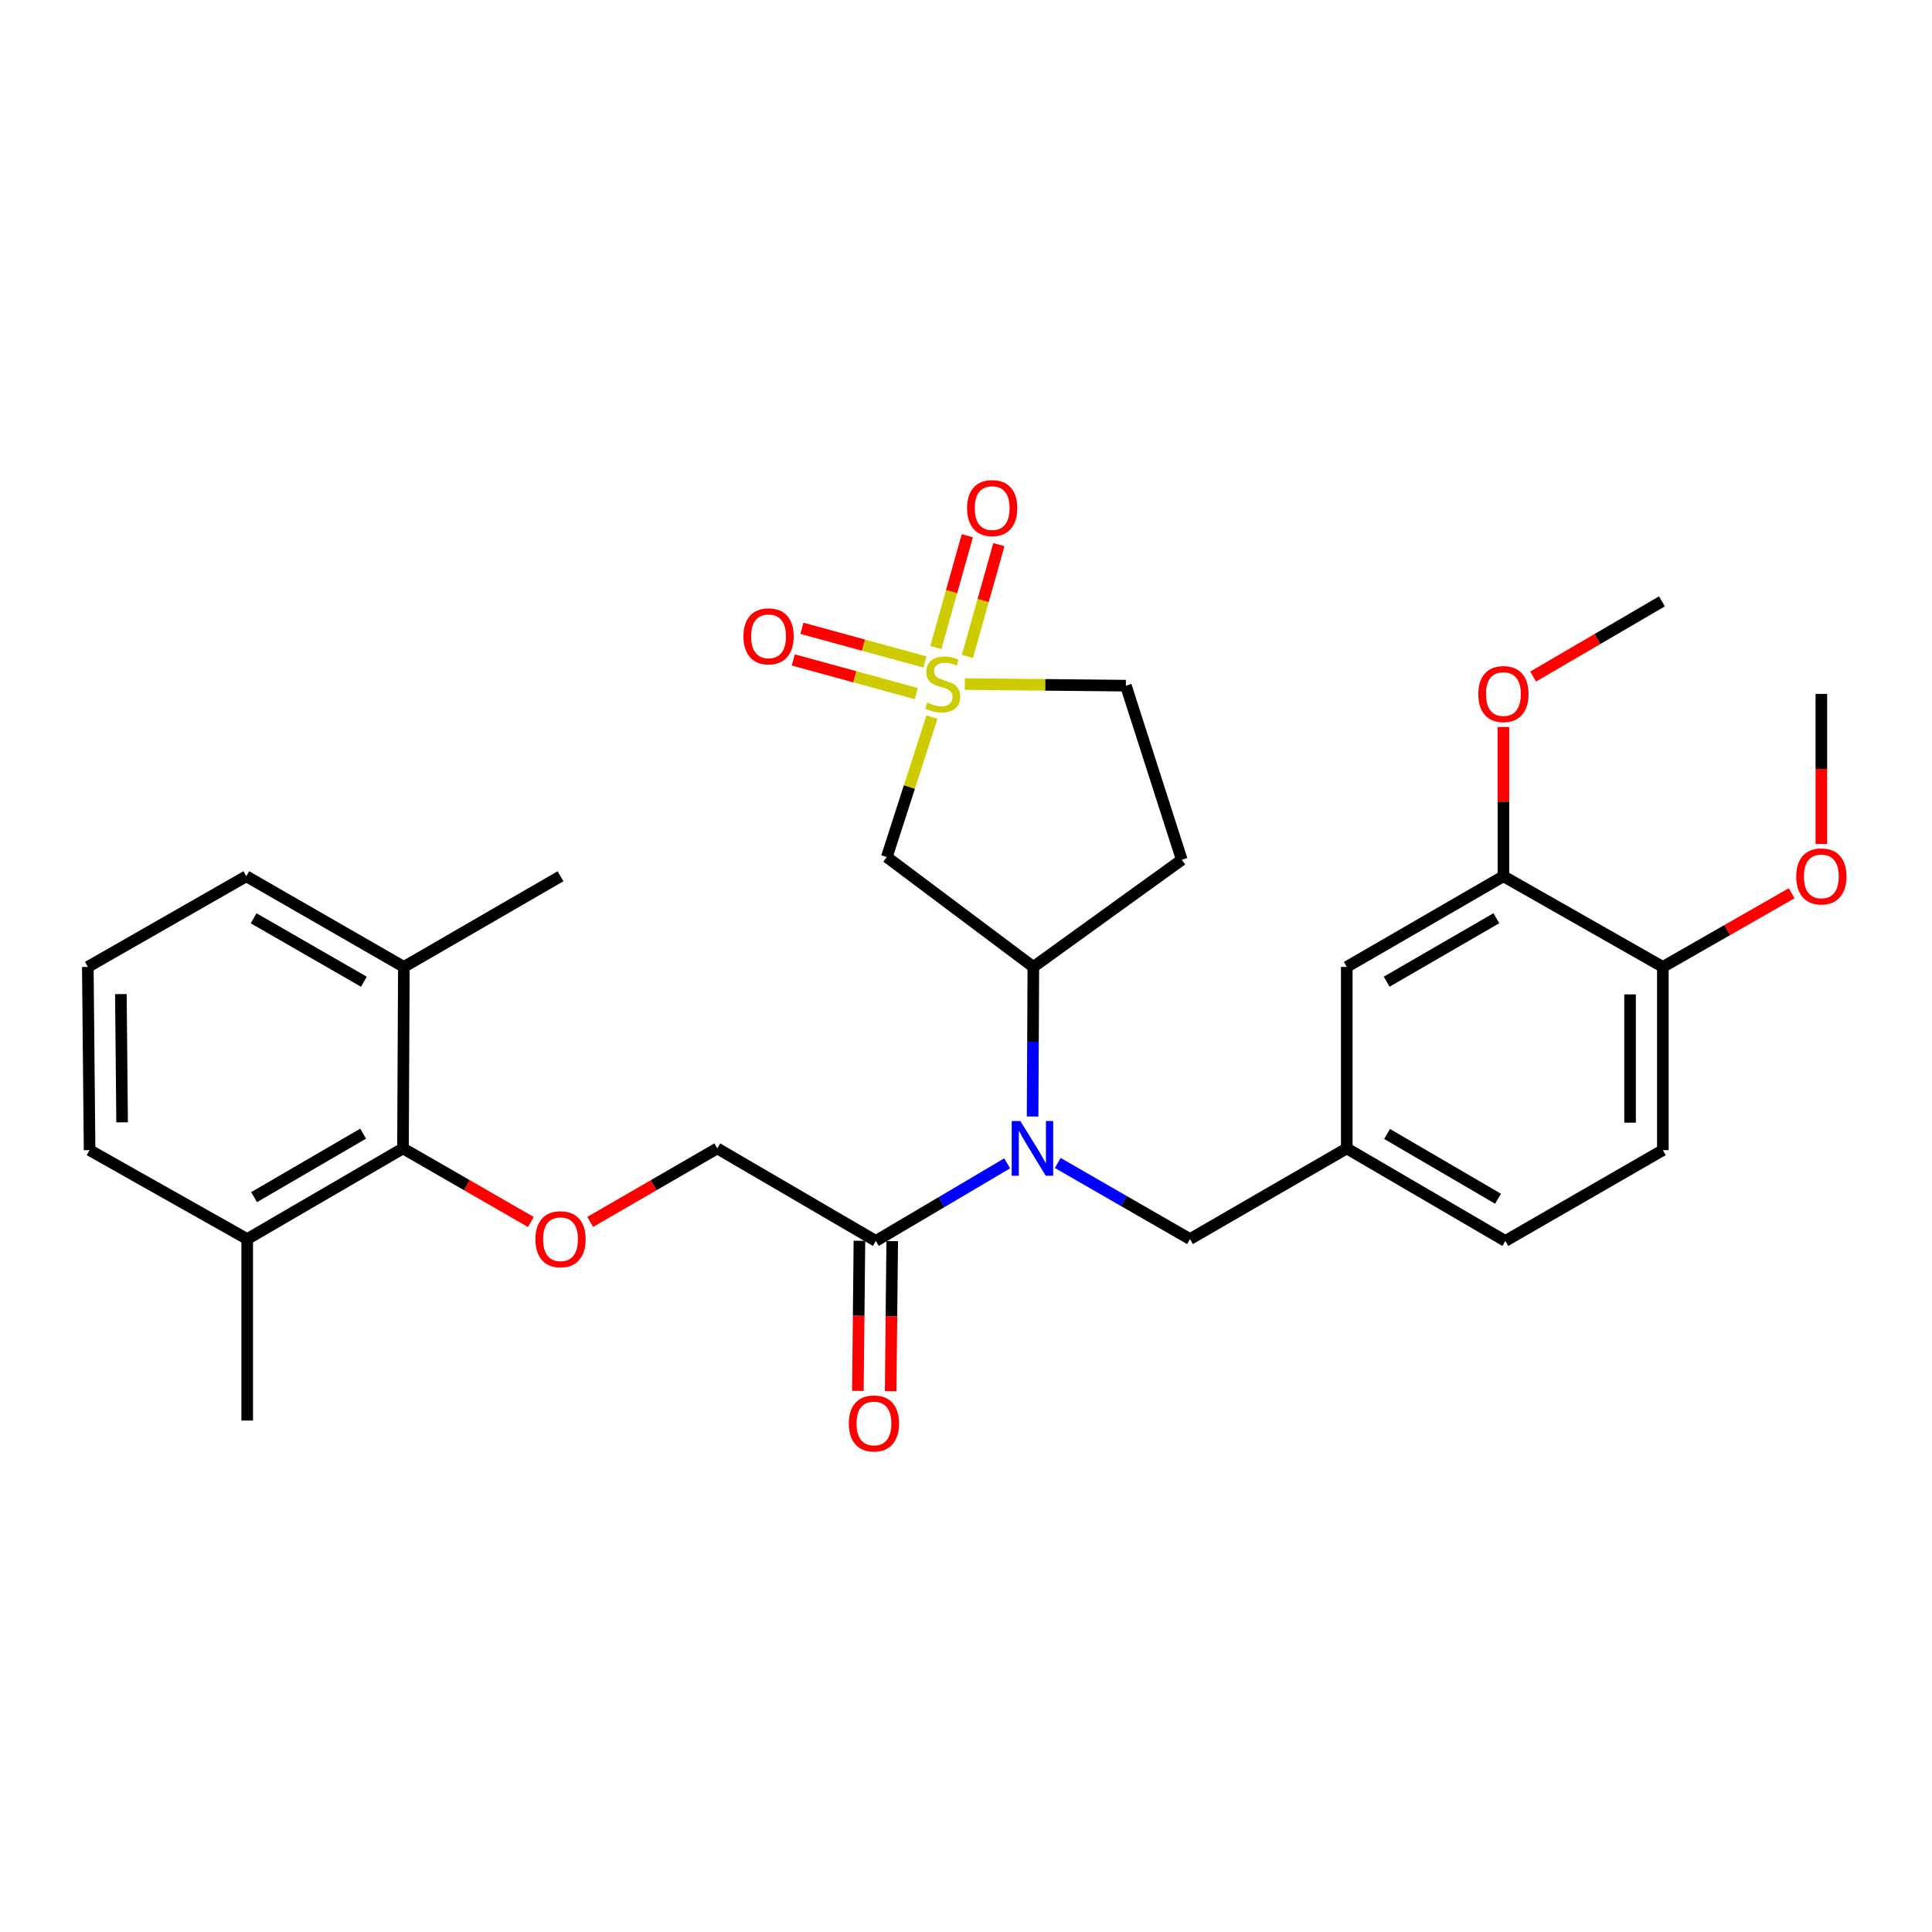 <?xml version='1.0' encoding='iso-8859-1'?>
<svg version='1.1' baseProfile='full'
              xmlns='http://www.w3.org/2000/svg'
                      xmlns:rdkit='http://www.rdkit.org/xml'
                      xmlns:xlink='http://www.w3.org/1999/xlink'
                  xml:space='preserve'
width='1000px' height='1000px' viewBox='0 0 1000 1000'>
<!-- END OF HEADER -->
<rect style='opacity:1.0;fill:#FFFFFF;stroke:none' width='1000' height='1000' x='0' y='0'> </rect>
<path class='bond-0' d='M 482.366,371.176 L 470.684,407.393' style='fill:none;fill-rule:evenodd;stroke:#CCCC00;stroke-width:6px;stroke-linecap:butt;stroke-linejoin:miter;stroke-opacity:1' />
<path class='bond-0' d='M 470.684,407.393 L 459.001,443.61' style='fill:none;fill-rule:evenodd;stroke:#000000;stroke-width:6px;stroke-linecap:butt;stroke-linejoin:miter;stroke-opacity:1' />
<path class='bond-6' d='M 478.75,342.632 L 446.917,333.921' style='fill:none;fill-rule:evenodd;stroke:#CCCC00;stroke-width:6px;stroke-linecap:butt;stroke-linejoin:miter;stroke-opacity:1' />
<path class='bond-6' d='M 446.917,333.921 L 415.084,325.209' style='fill:none;fill-rule:evenodd;stroke:#FF0000;stroke-width:6px;stroke-linecap:butt;stroke-linejoin:miter;stroke-opacity:1' />
<path class='bond-6' d='M 474.27,359.001 L 442.438,350.289' style='fill:none;fill-rule:evenodd;stroke:#CCCC00;stroke-width:6px;stroke-linecap:butt;stroke-linejoin:miter;stroke-opacity:1' />
<path class='bond-6' d='M 442.438,350.289 L 410.605,341.577' style='fill:none;fill-rule:evenodd;stroke:#FF0000;stroke-width:6px;stroke-linecap:butt;stroke-linejoin:miter;stroke-opacity:1' />
<path class='bond-7' d='M 500.734,339.755 L 508.876,310.828' style='fill:none;fill-rule:evenodd;stroke:#CCCC00;stroke-width:6px;stroke-linecap:butt;stroke-linejoin:miter;stroke-opacity:1' />
<path class='bond-7' d='M 508.876,310.828 L 517.019,281.9' style='fill:none;fill-rule:evenodd;stroke:#FF0000;stroke-width:6px;stroke-linecap:butt;stroke-linejoin:miter;stroke-opacity:1' />
<path class='bond-7' d='M 484.398,335.157 L 492.541,306.229' style='fill:none;fill-rule:evenodd;stroke:#CCCC00;stroke-width:6px;stroke-linecap:butt;stroke-linejoin:miter;stroke-opacity:1' />
<path class='bond-7' d='M 492.541,306.229 L 500.684,277.302' style='fill:none;fill-rule:evenodd;stroke:#FF0000;stroke-width:6px;stroke-linecap:butt;stroke-linejoin:miter;stroke-opacity:1' />
<path class='bond-11' d='M 499.377,354.057 L 541.064,354.479' style='fill:none;fill-rule:evenodd;stroke:#CCCC00;stroke-width:6px;stroke-linecap:butt;stroke-linejoin:miter;stroke-opacity:1' />
<path class='bond-11' d='M 541.064,354.479 L 582.752,354.902' style='fill:none;fill-rule:evenodd;stroke:#000000;stroke-width:6px;stroke-linecap:butt;stroke-linejoin:miter;stroke-opacity:1' />
<path class='bond-2' d='M 459.001,443.61 L 534.858,500.469' style='fill:none;fill-rule:evenodd;stroke:#000000;stroke-width:6px;stroke-linecap:butt;stroke-linejoin:miter;stroke-opacity:1' />
<path class='bond-1' d='M 534.477,577.901 L 534.668,539.185' style='fill:none;fill-rule:evenodd;stroke:#0000FF;stroke-width:6px;stroke-linecap:butt;stroke-linejoin:miter;stroke-opacity:1' />
<path class='bond-1' d='M 534.668,539.185 L 534.858,500.469' style='fill:none;fill-rule:evenodd;stroke:#000000;stroke-width:6px;stroke-linecap:butt;stroke-linejoin:miter;stroke-opacity:1' />
<path class='bond-3' d='M 521.302,602.146 L 487.314,622.229' style='fill:none;fill-rule:evenodd;stroke:#0000FF;stroke-width:6px;stroke-linecap:butt;stroke-linejoin:miter;stroke-opacity:1' />
<path class='bond-3' d='M 487.314,622.229 L 453.326,642.313' style='fill:none;fill-rule:evenodd;stroke:#000000;stroke-width:6px;stroke-linecap:butt;stroke-linejoin:miter;stroke-opacity:1' />
<path class='bond-10' d='M 547.488,601.945 L 581.713,621.643' style='fill:none;fill-rule:evenodd;stroke:#0000FF;stroke-width:6px;stroke-linecap:butt;stroke-linejoin:miter;stroke-opacity:1' />
<path class='bond-10' d='M 581.713,621.643 L 615.938,641.342' style='fill:none;fill-rule:evenodd;stroke:#000000;stroke-width:6px;stroke-linecap:butt;stroke-linejoin:miter;stroke-opacity:1' />
<path class='bond-30' d='M 534.858,500.469 L 611.696,445.024' style='fill:none;fill-rule:evenodd;stroke:#000000;stroke-width:6px;stroke-linecap:butt;stroke-linejoin:miter;stroke-opacity:1' />
<path class='bond-12' d='M 453.326,642.313 L 371.265,594.409' style='fill:none;fill-rule:evenodd;stroke:#000000;stroke-width:6px;stroke-linecap:butt;stroke-linejoin:miter;stroke-opacity:1' />
<path class='bond-16' d='M 444.841,642.225 L 444.441,681.077' style='fill:none;fill-rule:evenodd;stroke:#000000;stroke-width:6px;stroke-linecap:butt;stroke-linejoin:miter;stroke-opacity:1' />
<path class='bond-16' d='M 444.441,681.077 L 444.041,719.929' style='fill:none;fill-rule:evenodd;stroke:#FF0000;stroke-width:6px;stroke-linecap:butt;stroke-linejoin:miter;stroke-opacity:1' />
<path class='bond-16' d='M 461.81,642.4 L 461.41,681.252' style='fill:none;fill-rule:evenodd;stroke:#000000;stroke-width:6px;stroke-linecap:butt;stroke-linejoin:miter;stroke-opacity:1' />
<path class='bond-16' d='M 461.41,681.252 L 461.011,720.103' style='fill:none;fill-rule:evenodd;stroke:#FF0000;stroke-width:6px;stroke-linecap:butt;stroke-linejoin:miter;stroke-opacity:1' />
<path class='bond-4' d='M 208.586,594.409 L 241.681,613.457' style='fill:none;fill-rule:evenodd;stroke:#000000;stroke-width:6px;stroke-linecap:butt;stroke-linejoin:miter;stroke-opacity:1' />
<path class='bond-4' d='M 241.681,613.457 L 274.776,632.505' style='fill:none;fill-rule:evenodd;stroke:#FF0000;stroke-width:6px;stroke-linecap:butt;stroke-linejoin:miter;stroke-opacity:1' />
<path class='bond-17' d='M 208.586,594.409 L 127.958,641.342' style='fill:none;fill-rule:evenodd;stroke:#000000;stroke-width:6px;stroke-linecap:butt;stroke-linejoin:miter;stroke-opacity:1' />
<path class='bond-17' d='M 187.955,586.783 L 131.515,619.635' style='fill:none;fill-rule:evenodd;stroke:#000000;stroke-width:6px;stroke-linecap:butt;stroke-linejoin:miter;stroke-opacity:1' />
<path class='bond-18' d='M 208.586,594.409 L 209.039,500.469' style='fill:none;fill-rule:evenodd;stroke:#000000;stroke-width:6px;stroke-linecap:butt;stroke-linejoin:miter;stroke-opacity:1' />
<path class='bond-5' d='M 305.471,632.466 L 338.368,613.438' style='fill:none;fill-rule:evenodd;stroke:#FF0000;stroke-width:6px;stroke-linecap:butt;stroke-linejoin:miter;stroke-opacity:1' />
<path class='bond-5' d='M 338.368,613.438 L 371.265,594.409' style='fill:none;fill-rule:evenodd;stroke:#000000;stroke-width:6px;stroke-linecap:butt;stroke-linejoin:miter;stroke-opacity:1' />
<path class='bond-8' d='M 778.165,453.547 L 697.085,500.469' style='fill:none;fill-rule:evenodd;stroke:#000000;stroke-width:6px;stroke-linecap:butt;stroke-linejoin:miter;stroke-opacity:1' />
<path class='bond-8' d='M 774.503,475.273 L 717.747,508.119' style='fill:none;fill-rule:evenodd;stroke:#000000;stroke-width:6px;stroke-linecap:butt;stroke-linejoin:miter;stroke-opacity:1' />
<path class='bond-21' d='M 778.165,453.547 L 778.165,414.915' style='fill:none;fill-rule:evenodd;stroke:#000000;stroke-width:6px;stroke-linecap:butt;stroke-linejoin:miter;stroke-opacity:1' />
<path class='bond-21' d='M 778.165,414.915 L 778.165,376.283' style='fill:none;fill-rule:evenodd;stroke:#FF0000;stroke-width:6px;stroke-linecap:butt;stroke-linejoin:miter;stroke-opacity:1' />
<path class='bond-31' d='M 778.165,453.547 L 860.687,500.469' style='fill:none;fill-rule:evenodd;stroke:#000000;stroke-width:6px;stroke-linecap:butt;stroke-linejoin:miter;stroke-opacity:1' />
<path class='bond-9' d='M 611.696,445.024 L 582.752,354.902' style='fill:none;fill-rule:evenodd;stroke:#000000;stroke-width:6px;stroke-linecap:butt;stroke-linejoin:miter;stroke-opacity:1' />
<path class='bond-15' d='M 615.938,641.342 L 697.085,594.409' style='fill:none;fill-rule:evenodd;stroke:#000000;stroke-width:6px;stroke-linecap:butt;stroke-linejoin:miter;stroke-opacity:1' />
<path class='bond-13' d='M 860.687,500.469 L 860.687,595.314' style='fill:none;fill-rule:evenodd;stroke:#000000;stroke-width:6px;stroke-linecap:butt;stroke-linejoin:miter;stroke-opacity:1' />
<path class='bond-13' d='M 843.717,514.696 L 843.717,581.088' style='fill:none;fill-rule:evenodd;stroke:#000000;stroke-width:6px;stroke-linecap:butt;stroke-linejoin:miter;stroke-opacity:1' />
<path class='bond-22' d='M 860.687,500.469 L 894.027,481.401' style='fill:none;fill-rule:evenodd;stroke:#000000;stroke-width:6px;stroke-linecap:butt;stroke-linejoin:miter;stroke-opacity:1' />
<path class='bond-22' d='M 894.027,481.401 L 927.366,462.333' style='fill:none;fill-rule:evenodd;stroke:#FF0000;stroke-width:6px;stroke-linecap:butt;stroke-linejoin:miter;stroke-opacity:1' />
<path class='bond-14' d='M 697.085,500.469 L 697.085,594.409' style='fill:none;fill-rule:evenodd;stroke:#000000;stroke-width:6px;stroke-linecap:butt;stroke-linejoin:miter;stroke-opacity:1' />
<path class='bond-20' d='M 697.085,594.409 L 779.145,642.313' style='fill:none;fill-rule:evenodd;stroke:#000000;stroke-width:6px;stroke-linecap:butt;stroke-linejoin:miter;stroke-opacity:1' />
<path class='bond-20' d='M 717.949,586.939 L 775.392,620.471' style='fill:none;fill-rule:evenodd;stroke:#000000;stroke-width:6px;stroke-linecap:butt;stroke-linejoin:miter;stroke-opacity:1' />
<path class='bond-25' d='M 127.958,641.342 L 46.369,595.314' style='fill:none;fill-rule:evenodd;stroke:#000000;stroke-width:6px;stroke-linecap:butt;stroke-linejoin:miter;stroke-opacity:1' />
<path class='bond-27' d='M 127.958,641.342 L 127.958,735.263' style='fill:none;fill-rule:evenodd;stroke:#000000;stroke-width:6px;stroke-linecap:butt;stroke-linejoin:miter;stroke-opacity:1' />
<path class='bond-24' d='M 209.039,500.469 L 127.496,453.547' style='fill:none;fill-rule:evenodd;stroke:#000000;stroke-width:6px;stroke-linecap:butt;stroke-linejoin:miter;stroke-opacity:1' />
<path class='bond-24' d='M 188.343,508.14 L 131.264,475.294' style='fill:none;fill-rule:evenodd;stroke:#000000;stroke-width:6px;stroke-linecap:butt;stroke-linejoin:miter;stroke-opacity:1' />
<path class='bond-26' d='M 209.039,500.469 L 290.128,453.547' style='fill:none;fill-rule:evenodd;stroke:#000000;stroke-width:6px;stroke-linecap:butt;stroke-linejoin:miter;stroke-opacity:1' />
<path class='bond-19' d='M 860.687,595.314 L 779.145,642.313' style='fill:none;fill-rule:evenodd;stroke:#000000;stroke-width:6px;stroke-linecap:butt;stroke-linejoin:miter;stroke-opacity:1' />
<path class='bond-28' d='M 793.54,350.188 L 826.883,330.724' style='fill:none;fill-rule:evenodd;stroke:#FF0000;stroke-width:6px;stroke-linecap:butt;stroke-linejoin:miter;stroke-opacity:1' />
<path class='bond-28' d='M 826.883,330.724 L 860.225,311.26' style='fill:none;fill-rule:evenodd;stroke:#000000;stroke-width:6px;stroke-linecap:butt;stroke-linejoin:miter;stroke-opacity:1' />
<path class='bond-29' d='M 942.729,436.867 L 942.729,398.015' style='fill:none;fill-rule:evenodd;stroke:#FF0000;stroke-width:6px;stroke-linecap:butt;stroke-linejoin:miter;stroke-opacity:1' />
<path class='bond-29' d='M 942.729,398.015 L 942.729,359.164' style='fill:none;fill-rule:evenodd;stroke:#000000;stroke-width:6px;stroke-linecap:butt;stroke-linejoin:miter;stroke-opacity:1' />
<path class='bond-23' d='M 45.455,500.469 L 127.496,453.547' style='fill:none;fill-rule:evenodd;stroke:#000000;stroke-width:6px;stroke-linecap:butt;stroke-linejoin:miter;stroke-opacity:1' />
<path class='bond-32' d='M 45.455,500.469 L 46.369,595.314' style='fill:none;fill-rule:evenodd;stroke:#000000;stroke-width:6px;stroke-linecap:butt;stroke-linejoin:miter;stroke-opacity:1' />
<path class='bond-32' d='M 62.561,514.533 L 63.201,580.924' style='fill:none;fill-rule:evenodd;stroke:#000000;stroke-width:6px;stroke-linecap:butt;stroke-linejoin:miter;stroke-opacity:1' />
<path  class='atom-0' d='M 479.926 363.661
Q 480.246 363.781, 481.566 364.341
Q 482.886 364.901, 484.326 365.261
Q 485.806 365.581, 487.246 365.581
Q 489.926 365.581, 491.486 364.301
Q 493.046 362.981, 493.046 360.701
Q 493.046 359.141, 492.246 358.181
Q 491.486 357.221, 490.286 356.701
Q 489.086 356.181, 487.086 355.581
Q 484.566 354.821, 483.046 354.101
Q 481.566 353.381, 480.486 351.861
Q 479.446 350.341, 479.446 347.781
Q 479.446 344.221, 481.846 342.021
Q 484.286 339.821, 489.086 339.821
Q 492.366 339.821, 496.086 341.381
L 495.166 344.461
Q 491.766 343.061, 489.206 343.061
Q 486.446 343.061, 484.926 344.221
Q 483.406 345.341, 483.446 347.301
Q 483.446 348.821, 484.206 349.741
Q 485.006 350.661, 486.126 351.181
Q 487.286 351.701, 489.206 352.301
Q 491.766 353.101, 493.286 353.901
Q 494.806 354.701, 495.886 356.341
Q 497.006 357.941, 497.006 360.701
Q 497.006 364.621, 494.366 366.741
Q 491.766 368.821, 487.406 368.821
Q 484.886 368.821, 482.966 368.261
Q 481.086 367.741, 478.846 366.821
L 479.926 363.661
' fill='#CCCC00'/>
<path  class='atom-2' d='M 528.136 580.249
L 537.416 595.249
Q 538.336 596.729, 539.816 599.409
Q 541.296 602.089, 541.376 602.249
L 541.376 580.249
L 545.136 580.249
L 545.136 608.569
L 541.256 608.569
L 531.296 592.169
Q 530.136 590.249, 528.896 588.049
Q 527.696 585.849, 527.336 585.169
L 527.336 608.569
L 523.656 608.569
L 523.656 580.249
L 528.136 580.249
' fill='#0000FF'/>
<path  class='atom-6' d='M 277.128 641.422
Q 277.128 634.622, 280.488 630.822
Q 283.848 627.022, 290.128 627.022
Q 296.408 627.022, 299.768 630.822
Q 303.128 634.622, 303.128 641.422
Q 303.128 648.302, 299.728 652.222
Q 296.328 656.102, 290.128 656.102
Q 283.888 656.102, 280.488 652.222
Q 277.128 648.342, 277.128 641.422
M 290.128 652.902
Q 294.448 652.902, 296.768 650.022
Q 299.128 647.102, 299.128 641.422
Q 299.128 635.862, 296.768 633.062
Q 294.448 630.222, 290.128 630.222
Q 285.808 630.222, 283.448 633.022
Q 281.128 635.822, 281.128 641.422
Q 281.128 647.142, 283.448 650.022
Q 285.808 652.902, 290.128 652.902
' fill='#FF0000'/>
<path  class='atom-7' d='M 384.804 329.357
Q 384.804 322.557, 388.164 318.757
Q 391.524 314.957, 397.804 314.957
Q 404.084 314.957, 407.444 318.757
Q 410.804 322.557, 410.804 329.357
Q 410.804 336.237, 407.404 340.157
Q 404.004 344.037, 397.804 344.037
Q 391.564 344.037, 388.164 340.157
Q 384.804 336.277, 384.804 329.357
M 397.804 340.837
Q 402.124 340.837, 404.444 337.957
Q 406.804 335.037, 406.804 329.357
Q 406.804 323.797, 404.444 320.997
Q 402.124 318.157, 397.804 318.157
Q 393.484 318.157, 391.124 320.957
Q 388.804 323.757, 388.804 329.357
Q 388.804 335.077, 391.124 337.957
Q 393.484 340.837, 397.804 340.837
' fill='#FF0000'/>
<path  class='atom-8' d='M 500.551 262.985
Q 500.551 256.185, 503.911 252.385
Q 507.271 248.585, 513.551 248.585
Q 519.831 248.585, 523.191 252.385
Q 526.551 256.185, 526.551 262.985
Q 526.551 269.865, 523.151 273.785
Q 519.751 277.665, 513.551 277.665
Q 507.311 277.665, 503.911 273.785
Q 500.551 269.905, 500.551 262.985
M 513.551 274.465
Q 517.871 274.465, 520.191 271.585
Q 522.551 268.665, 522.551 262.985
Q 522.551 257.425, 520.191 254.625
Q 517.871 251.785, 513.551 251.785
Q 509.231 251.785, 506.871 254.585
Q 504.551 257.385, 504.551 262.985
Q 504.551 268.705, 506.871 271.585
Q 509.231 274.465, 513.551 274.465
' fill='#FF0000'/>
<path  class='atom-17' d='M 439.354 736.776
Q 439.354 729.976, 442.714 726.176
Q 446.074 722.376, 452.354 722.376
Q 458.634 722.376, 461.994 726.176
Q 465.354 729.976, 465.354 736.776
Q 465.354 743.656, 461.954 747.576
Q 458.554 751.456, 452.354 751.456
Q 446.114 751.456, 442.714 747.576
Q 439.354 743.696, 439.354 736.776
M 452.354 748.256
Q 456.674 748.256, 458.994 745.376
Q 461.354 742.456, 461.354 736.776
Q 461.354 731.216, 458.994 728.416
Q 456.674 725.576, 452.354 725.576
Q 448.034 725.576, 445.674 728.376
Q 443.354 731.176, 443.354 736.776
Q 443.354 742.496, 445.674 745.376
Q 448.034 748.256, 452.354 748.256
' fill='#FF0000'/>
<path  class='atom-22' d='M 765.165 359.244
Q 765.165 352.444, 768.525 348.644
Q 771.885 344.844, 778.165 344.844
Q 784.445 344.844, 787.805 348.644
Q 791.165 352.444, 791.165 359.244
Q 791.165 366.124, 787.765 370.044
Q 784.365 373.924, 778.165 373.924
Q 771.925 373.924, 768.525 370.044
Q 765.165 366.164, 765.165 359.244
M 778.165 370.724
Q 782.485 370.724, 784.805 367.844
Q 787.165 364.924, 787.165 359.244
Q 787.165 353.684, 784.805 350.884
Q 782.485 348.044, 778.165 348.044
Q 773.845 348.044, 771.485 350.844
Q 769.165 353.644, 769.165 359.244
Q 769.165 364.964, 771.485 367.844
Q 773.845 370.724, 778.165 370.724
' fill='#FF0000'/>
<path  class='atom-23' d='M 929.729 453.627
Q 929.729 446.827, 933.089 443.027
Q 936.449 439.227, 942.729 439.227
Q 949.009 439.227, 952.369 443.027
Q 955.729 446.827, 955.729 453.627
Q 955.729 460.507, 952.329 464.427
Q 948.929 468.307, 942.729 468.307
Q 936.489 468.307, 933.089 464.427
Q 929.729 460.547, 929.729 453.627
M 942.729 465.107
Q 947.049 465.107, 949.369 462.227
Q 951.729 459.307, 951.729 453.627
Q 951.729 448.067, 949.369 445.267
Q 947.049 442.427, 942.729 442.427
Q 938.409 442.427, 936.049 445.227
Q 933.729 448.027, 933.729 453.627
Q 933.729 459.347, 936.049 462.227
Q 938.409 465.107, 942.729 465.107
' fill='#FF0000'/>
</svg>

